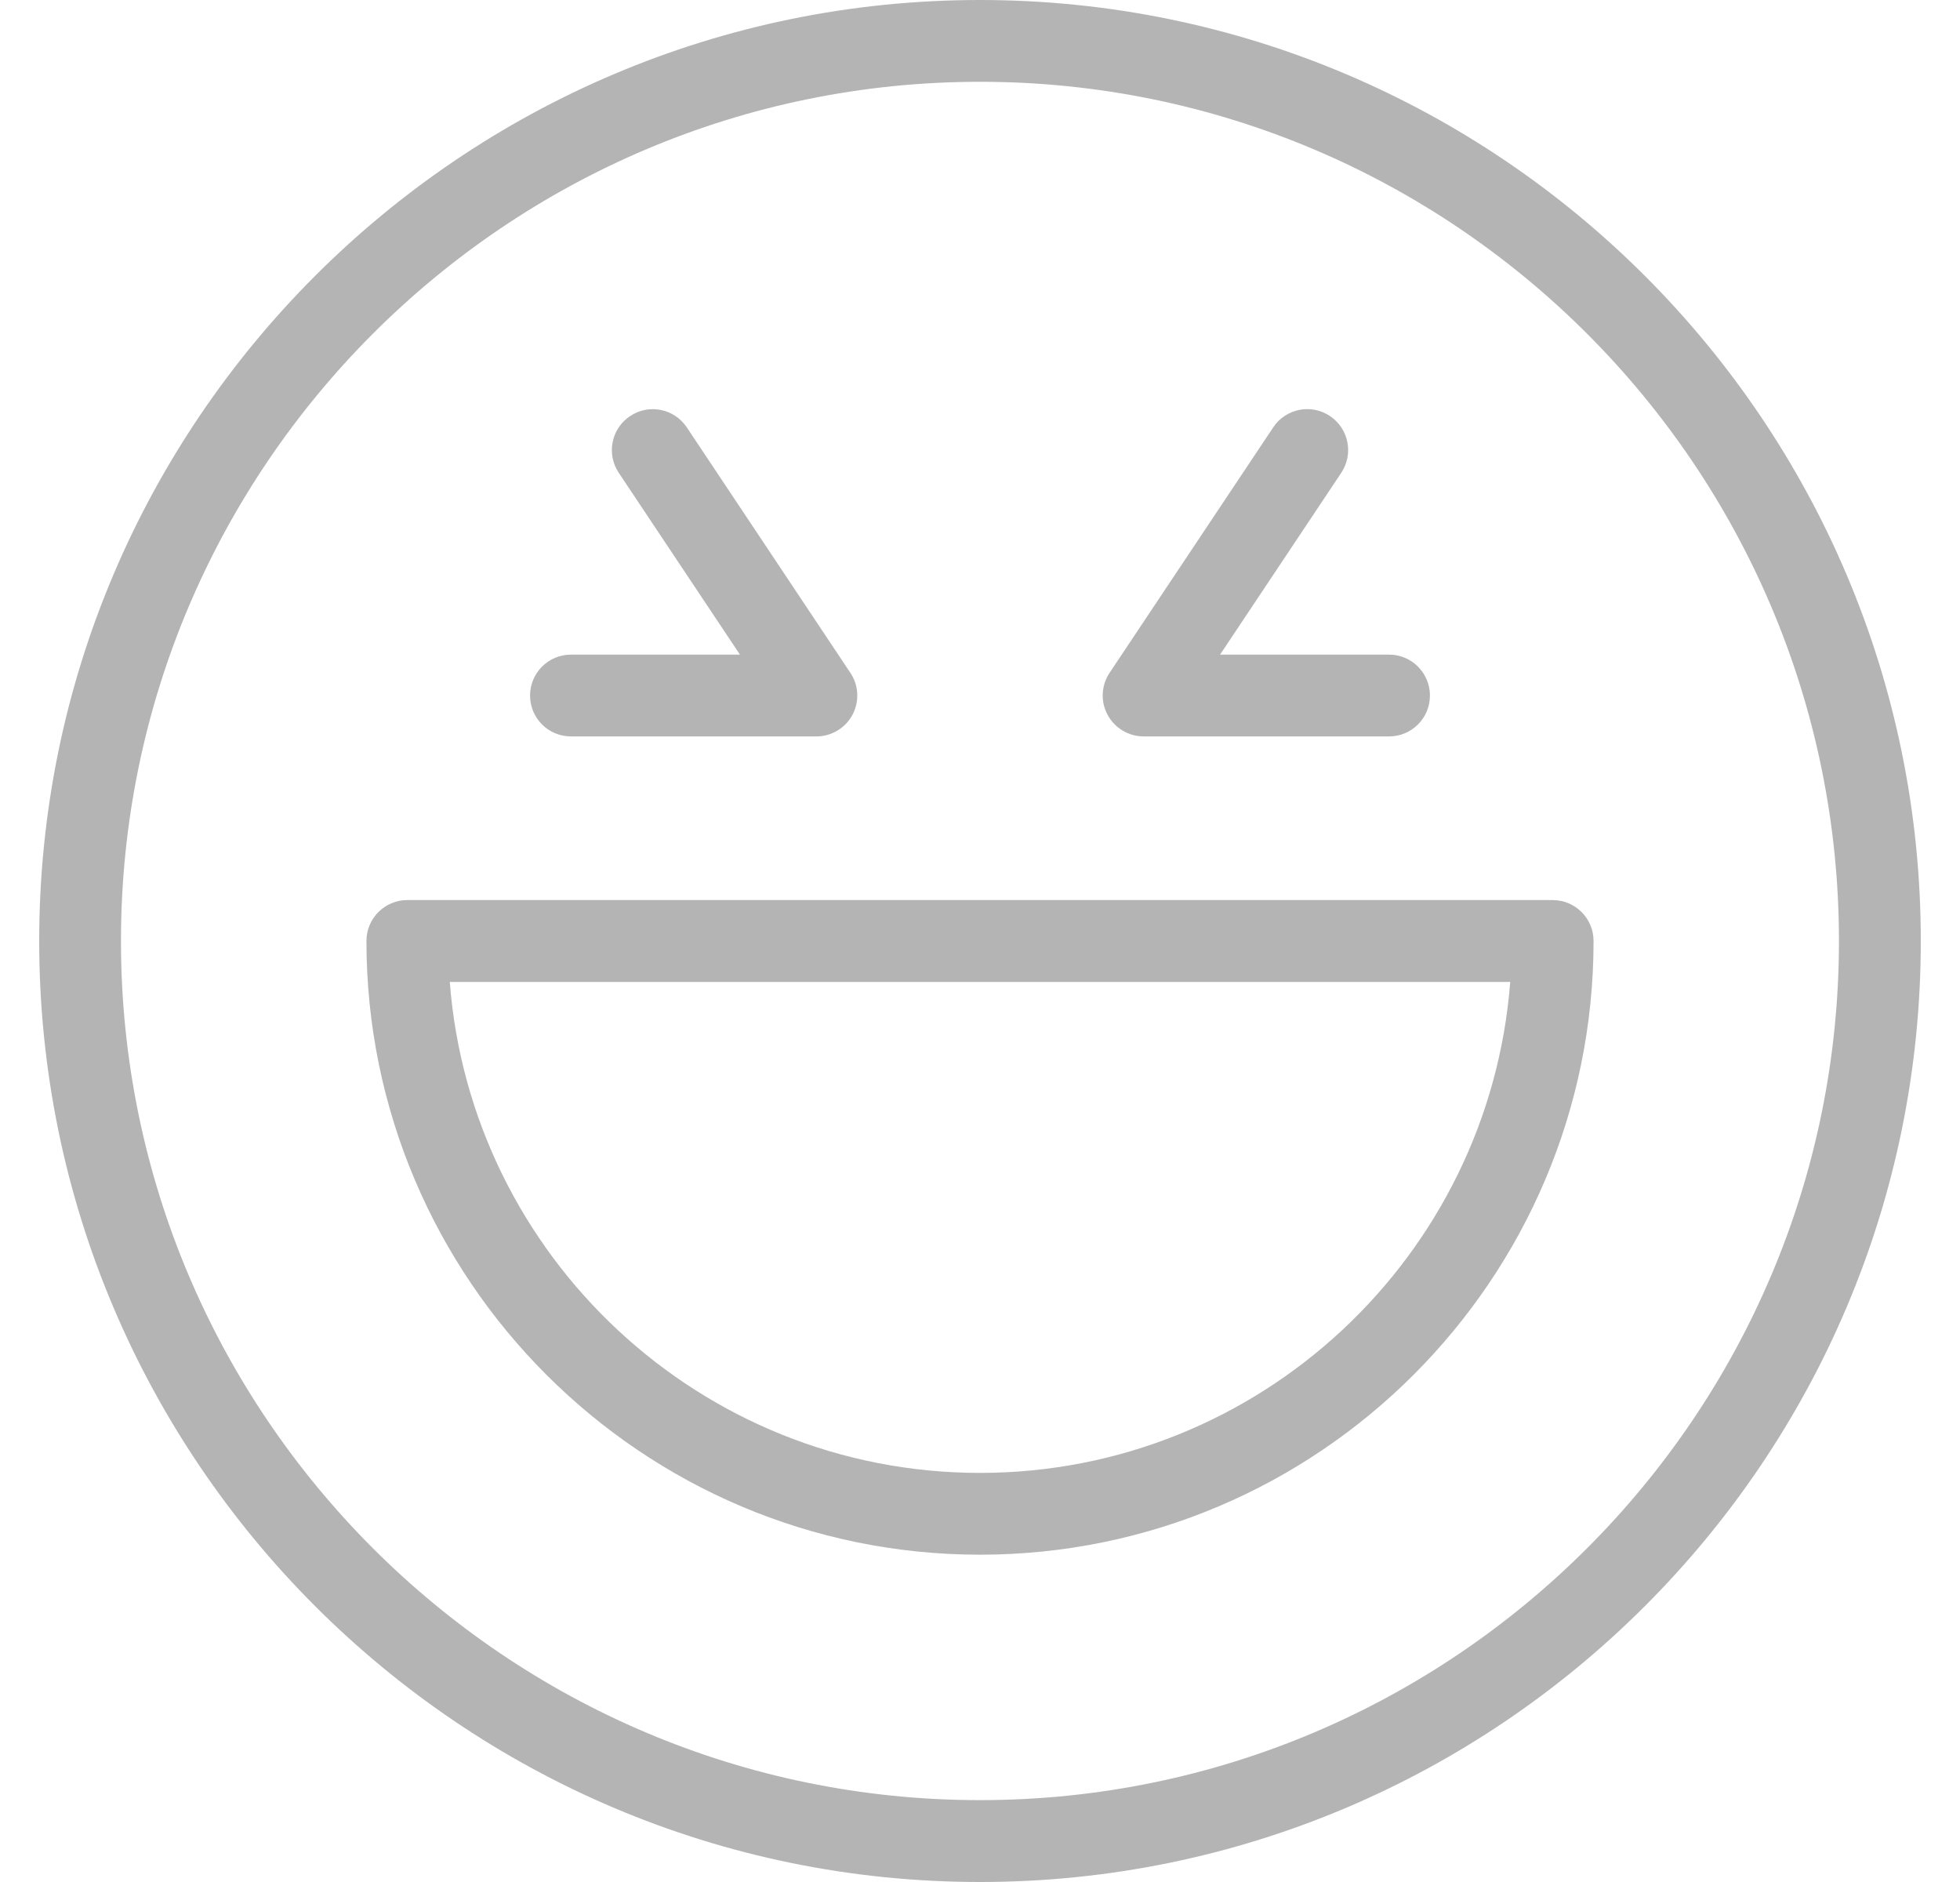 <svg xmlns="http://www.w3.org/2000/svg" fill="none" viewBox="0 0 25 24" height="24" width="25">
<g clip-path="url(#clip0_188_862)">
<path fill="#B4B4B4" d="M12.5 0C5.883 0 0.5 5.383 0.5 12C0.5 18.617 5.883 24 12.5 24C19.117 24 24.5 18.617 24.5 12C24.5 5.383 19.117 0 12.5 0ZM12.5 22.956C6.459 22.956 1.543 18.042 1.543 12C1.543 5.958 6.459 1.043 12.5 1.043C18.541 1.043 23.456 5.958 23.456 12C23.456 18.042 18.541 22.956 12.5 22.956Z"></path>
<path fill="#B4B4B4" d="M19.804 11.478H5.196C4.907 11.478 4.674 11.712 4.674 12C4.674 16.315 8.185 19.826 12.5 19.826C16.815 19.826 20.326 16.315 20.326 12C20.326 11.712 20.093 11.478 19.804 11.478ZM12.5 18.783C8.936 18.783 6.005 16.019 5.737 12.522H19.263C18.995 16.019 16.065 18.783 12.5 18.783Z"></path>
<path fill="#B4B4B4" d="M14.587 9.391H17.718C18.006 9.391 18.239 9.158 18.239 8.87C18.239 8.582 18.006 8.348 17.718 8.348H15.562L17.108 6.029C17.268 5.789 17.203 5.465 16.963 5.305C16.723 5.145 16.399 5.21 16.24 5.45L14.153 8.58C14.046 8.74 14.036 8.946 14.127 9.115C14.218 9.285 14.395 9.391 14.587 9.391Z"></path>
<path fill="#B4B4B4" d="M7.283 9.391H10.413C10.606 9.391 10.782 9.285 10.873 9.116C10.964 8.946 10.954 8.74 10.847 8.581L8.76 5.45C8.601 5.211 8.277 5.145 8.037 5.306C7.797 5.465 7.732 5.789 7.892 6.029L9.438 8.348H7.283C6.994 8.348 6.761 8.582 6.761 8.87C6.761 9.158 6.994 9.391 7.283 9.391Z"></path>
</g>
<defs>
<clipPath id="clip0_188_862">
<rect transform="translate(0.5)" fill="white" height="24" width="24"></rect>
</clipPath>
</defs>
</svg>
